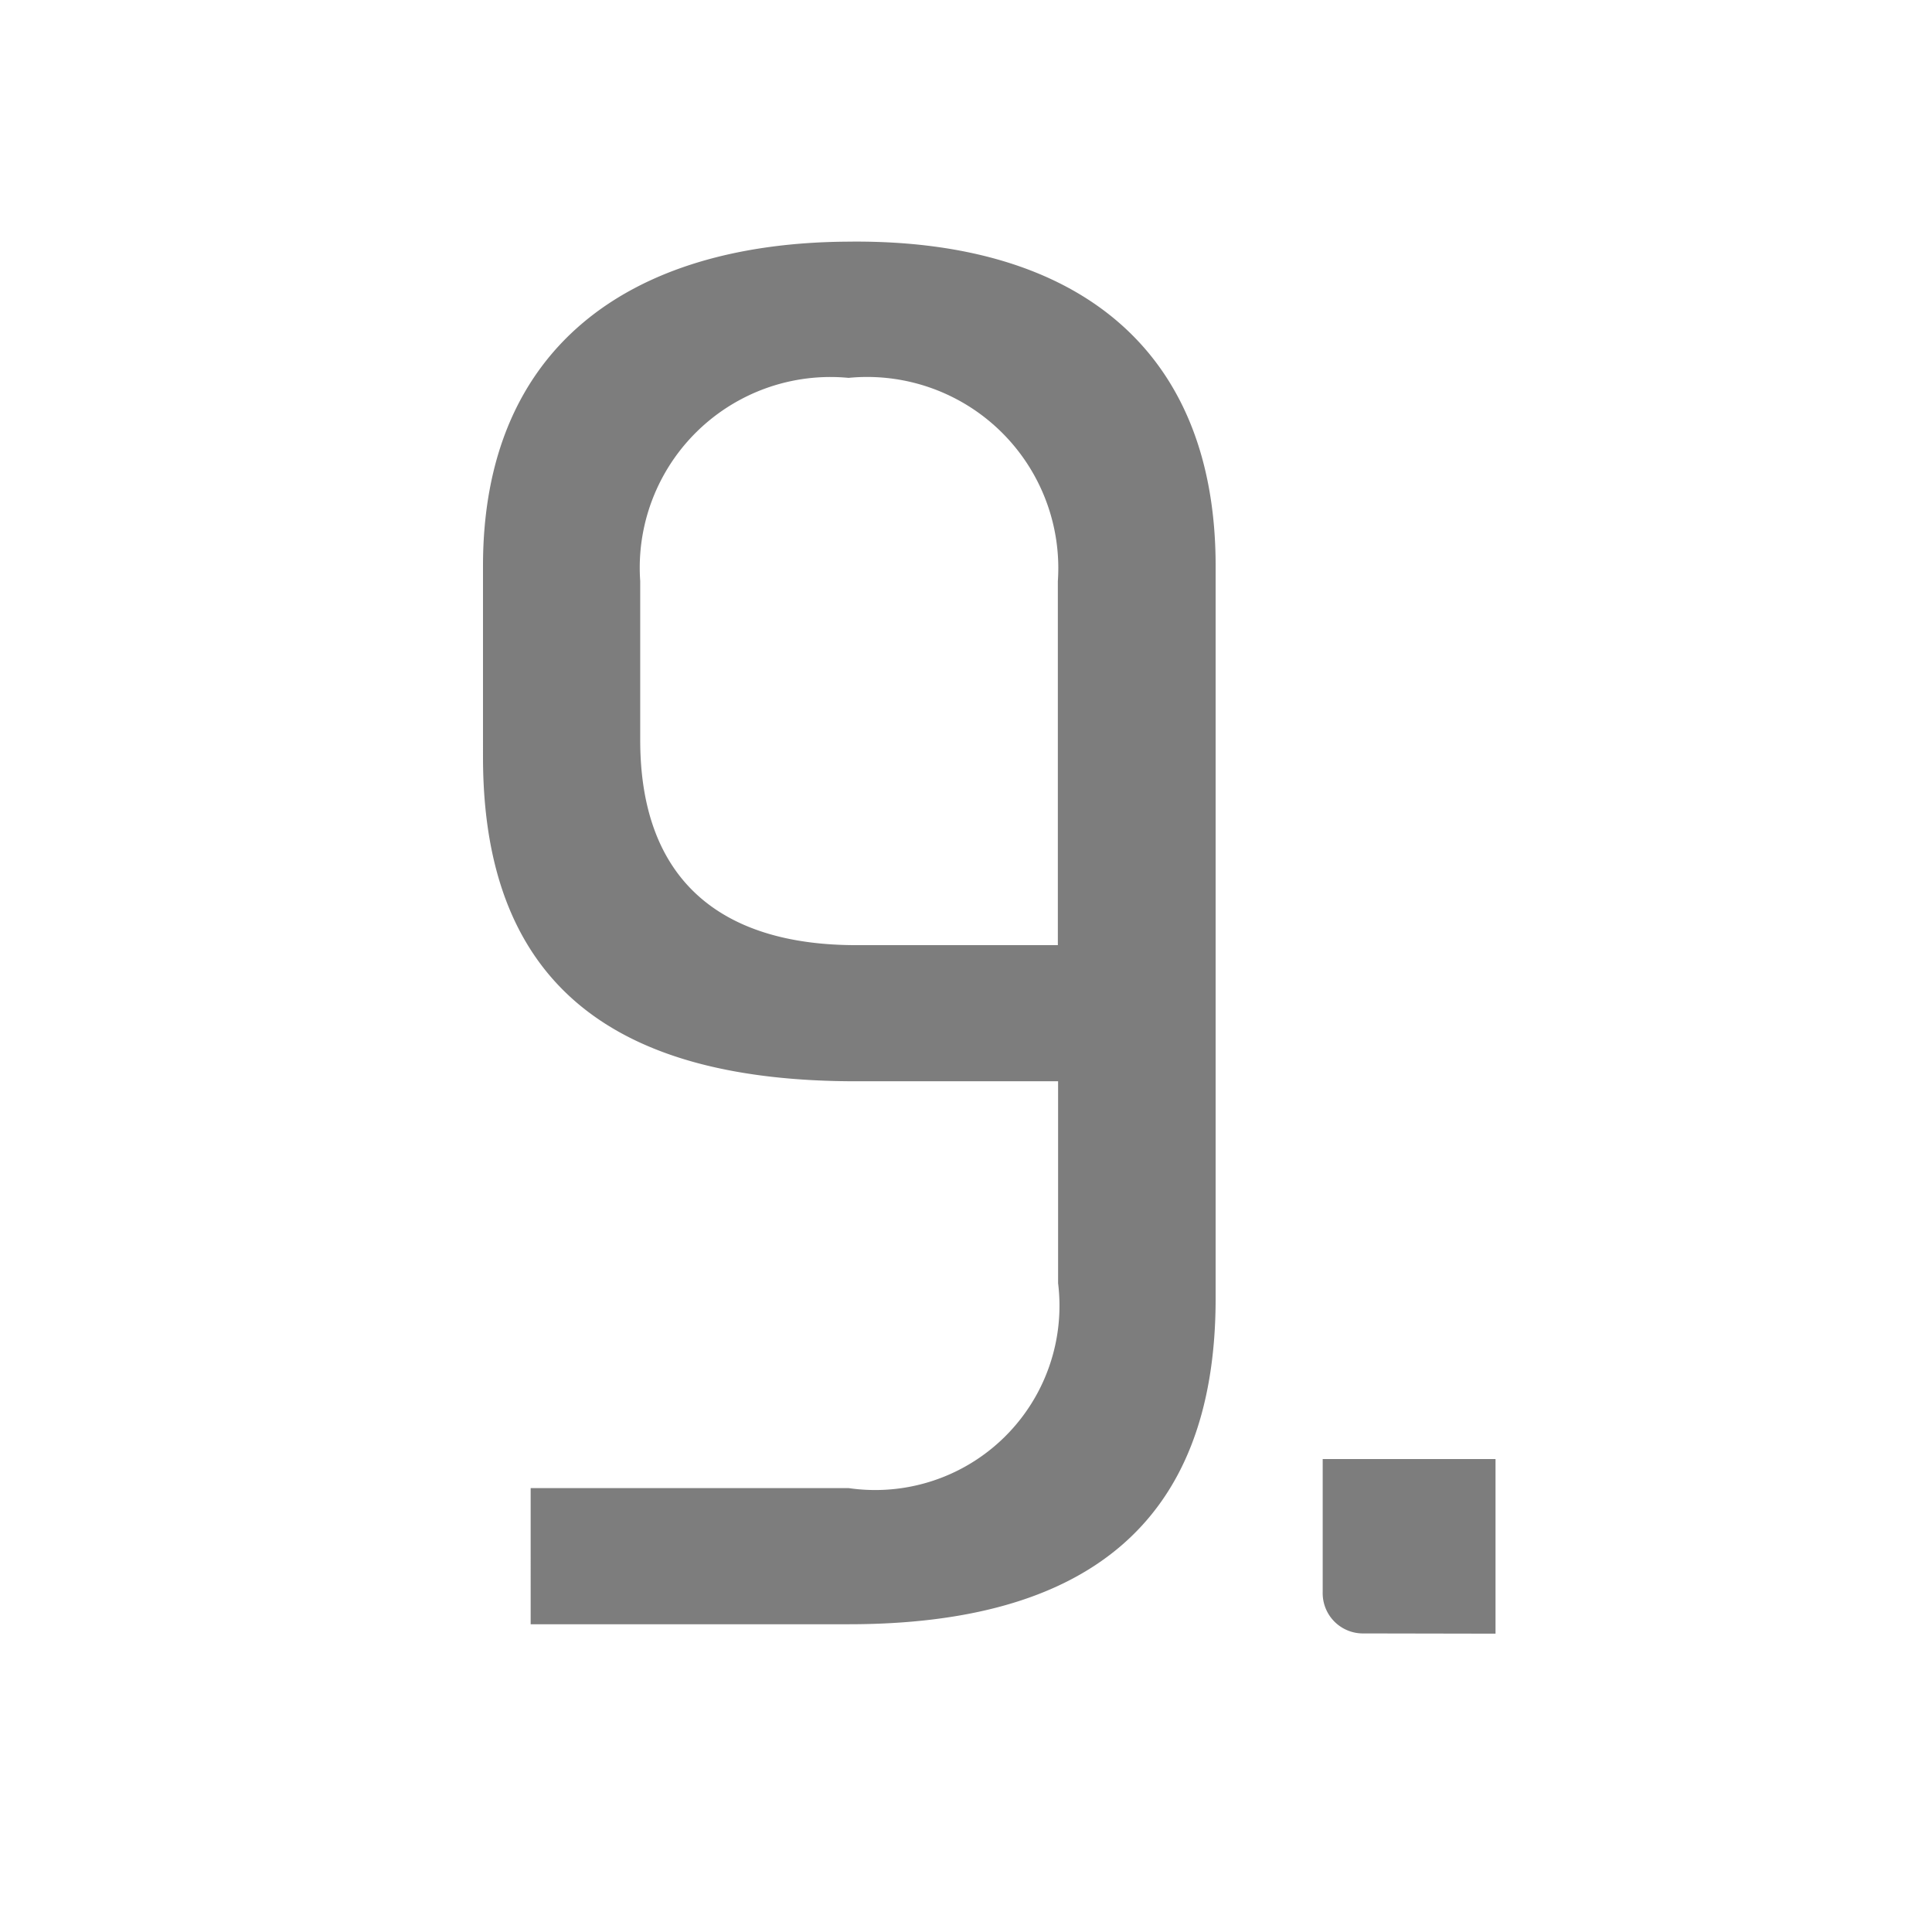 <svg xmlns="http://www.w3.org/2000/svg" width="24" height="24" viewBox="0 0 24 24">
  <g id="ic_news_hot_no_09" transform="translate(-1345 -779)">
    <path id="패스_2738" data-name="패스 2738" d="M-8.512,2.983c2.907,0,4.56-1.216,4.56-4.047v-9.1c0-2.755-1.8-4.066-4.579-4.028-2.7.019-4.522,1.311-4.522,4.028V-7.79c0,2.907,1.729,4.028,4.636,4.028h2.508v2.508a2.289,2.289,0,0,1-2.6,2.546h-3.952V2.983Zm2.6-8.436H-8.417C-10.108-5.453-11.1-6.27-11.1-8V-9.975A2.369,2.369,0,0,1-8.512-12.5a2.375,2.375,0,0,1,2.6,2.527ZM-.475,3.1V.931H-2.622V2.584a.5.5,0,0,0,.513.513Z" transform="translate(1364.053 796.194)" fill="#7d7d7d"/>
    <rect id="사각형_1868" data-name="사각형 1868" width="24" height="24" transform="translate(1345 779)" fill="none"/>
  </g>
</svg>
